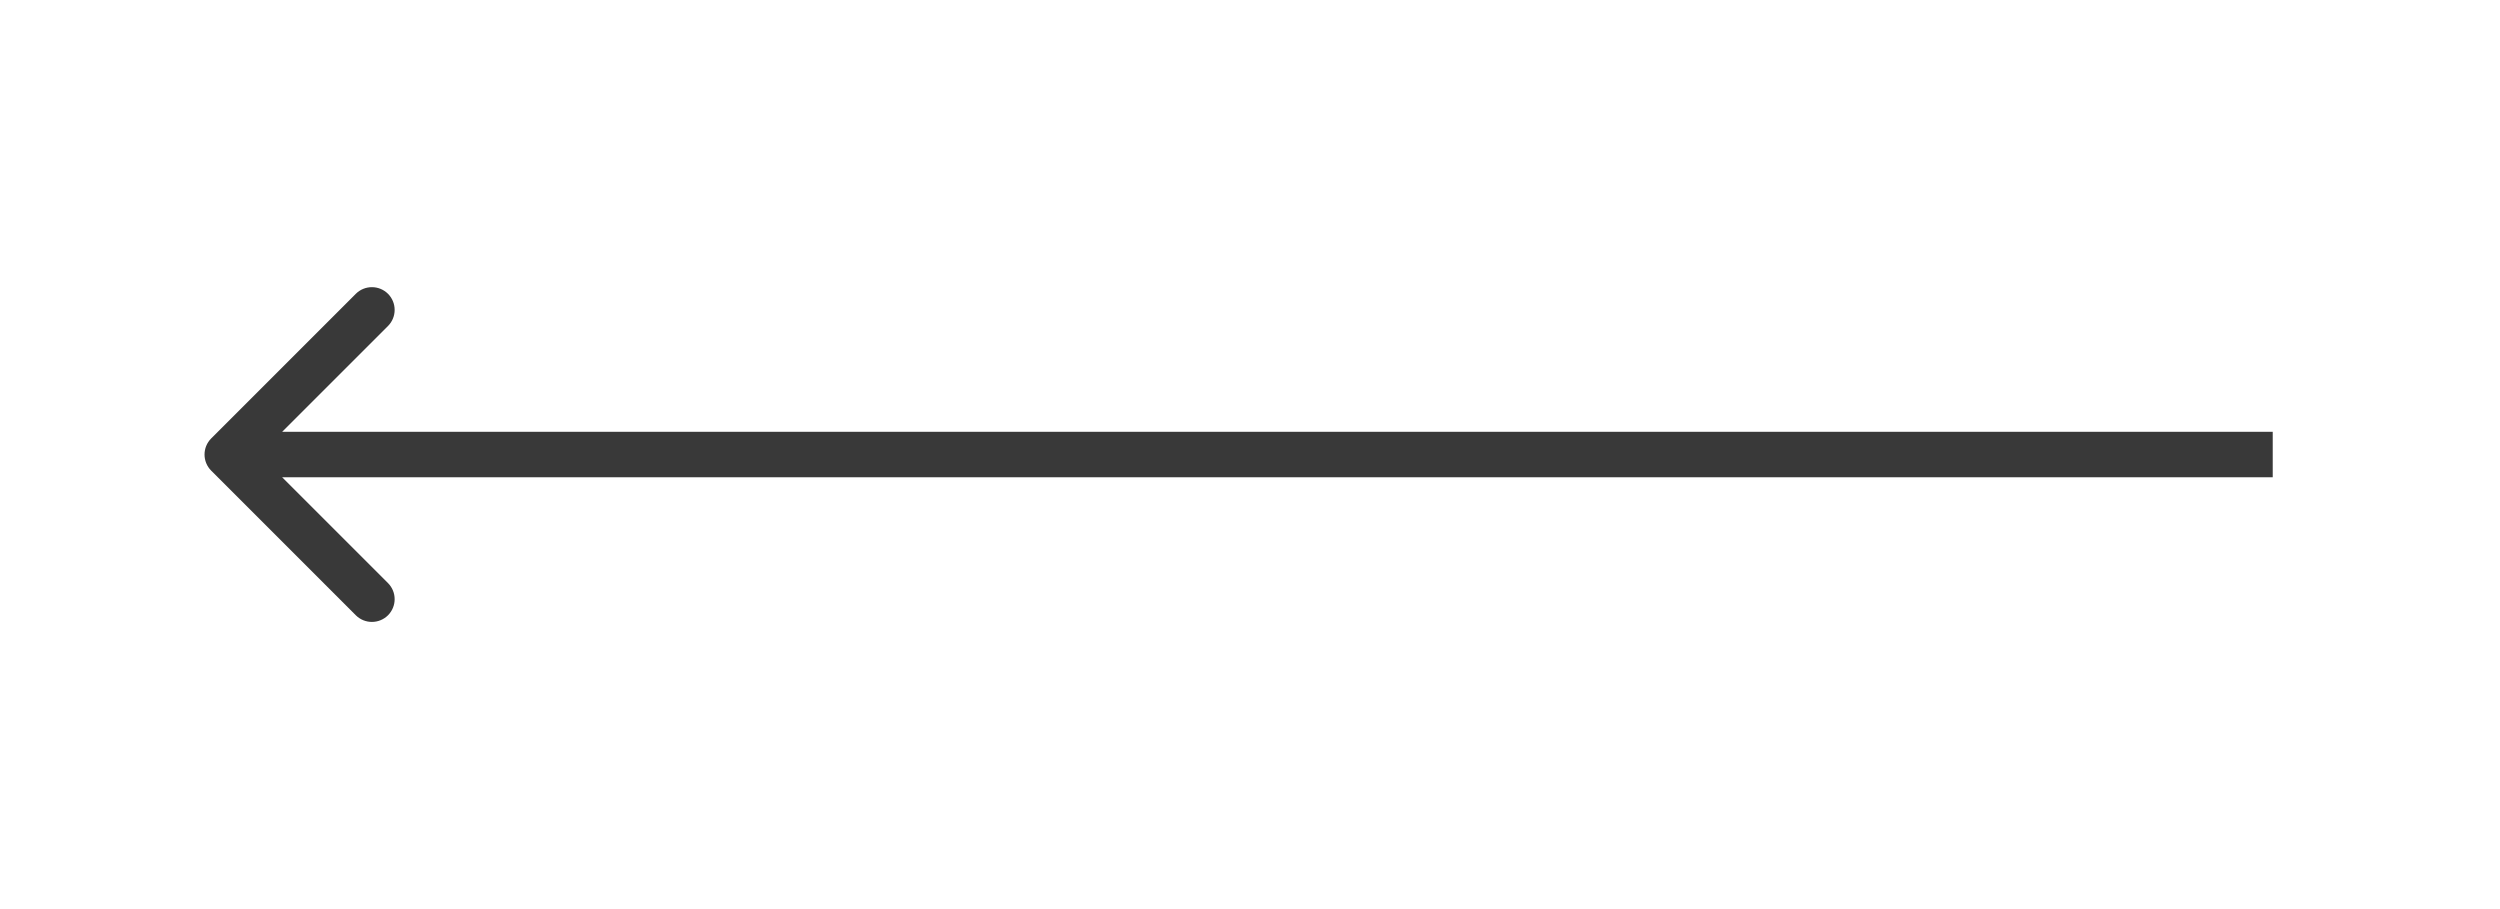 <?xml version="1.0" encoding="UTF-8"?> <svg xmlns="http://www.w3.org/2000/svg" width="55" height="20" viewBox="0 0 55 20" fill="none"> <path d="M4.646 10.354C4.451 10.158 4.451 9.842 4.646 9.646L7.828 6.464C8.024 6.269 8.34 6.269 8.536 6.464C8.731 6.66 8.731 6.976 8.536 7.172L5.707 10L8.536 12.828C8.731 13.024 8.731 13.34 8.536 13.536C8.34 13.731 8.024 13.731 7.828 13.536L4.646 10.354ZM50 10.5L5 10.5L5 9.5L50 9.5L50 10.5Z" fill="#393939"></path> </svg> 